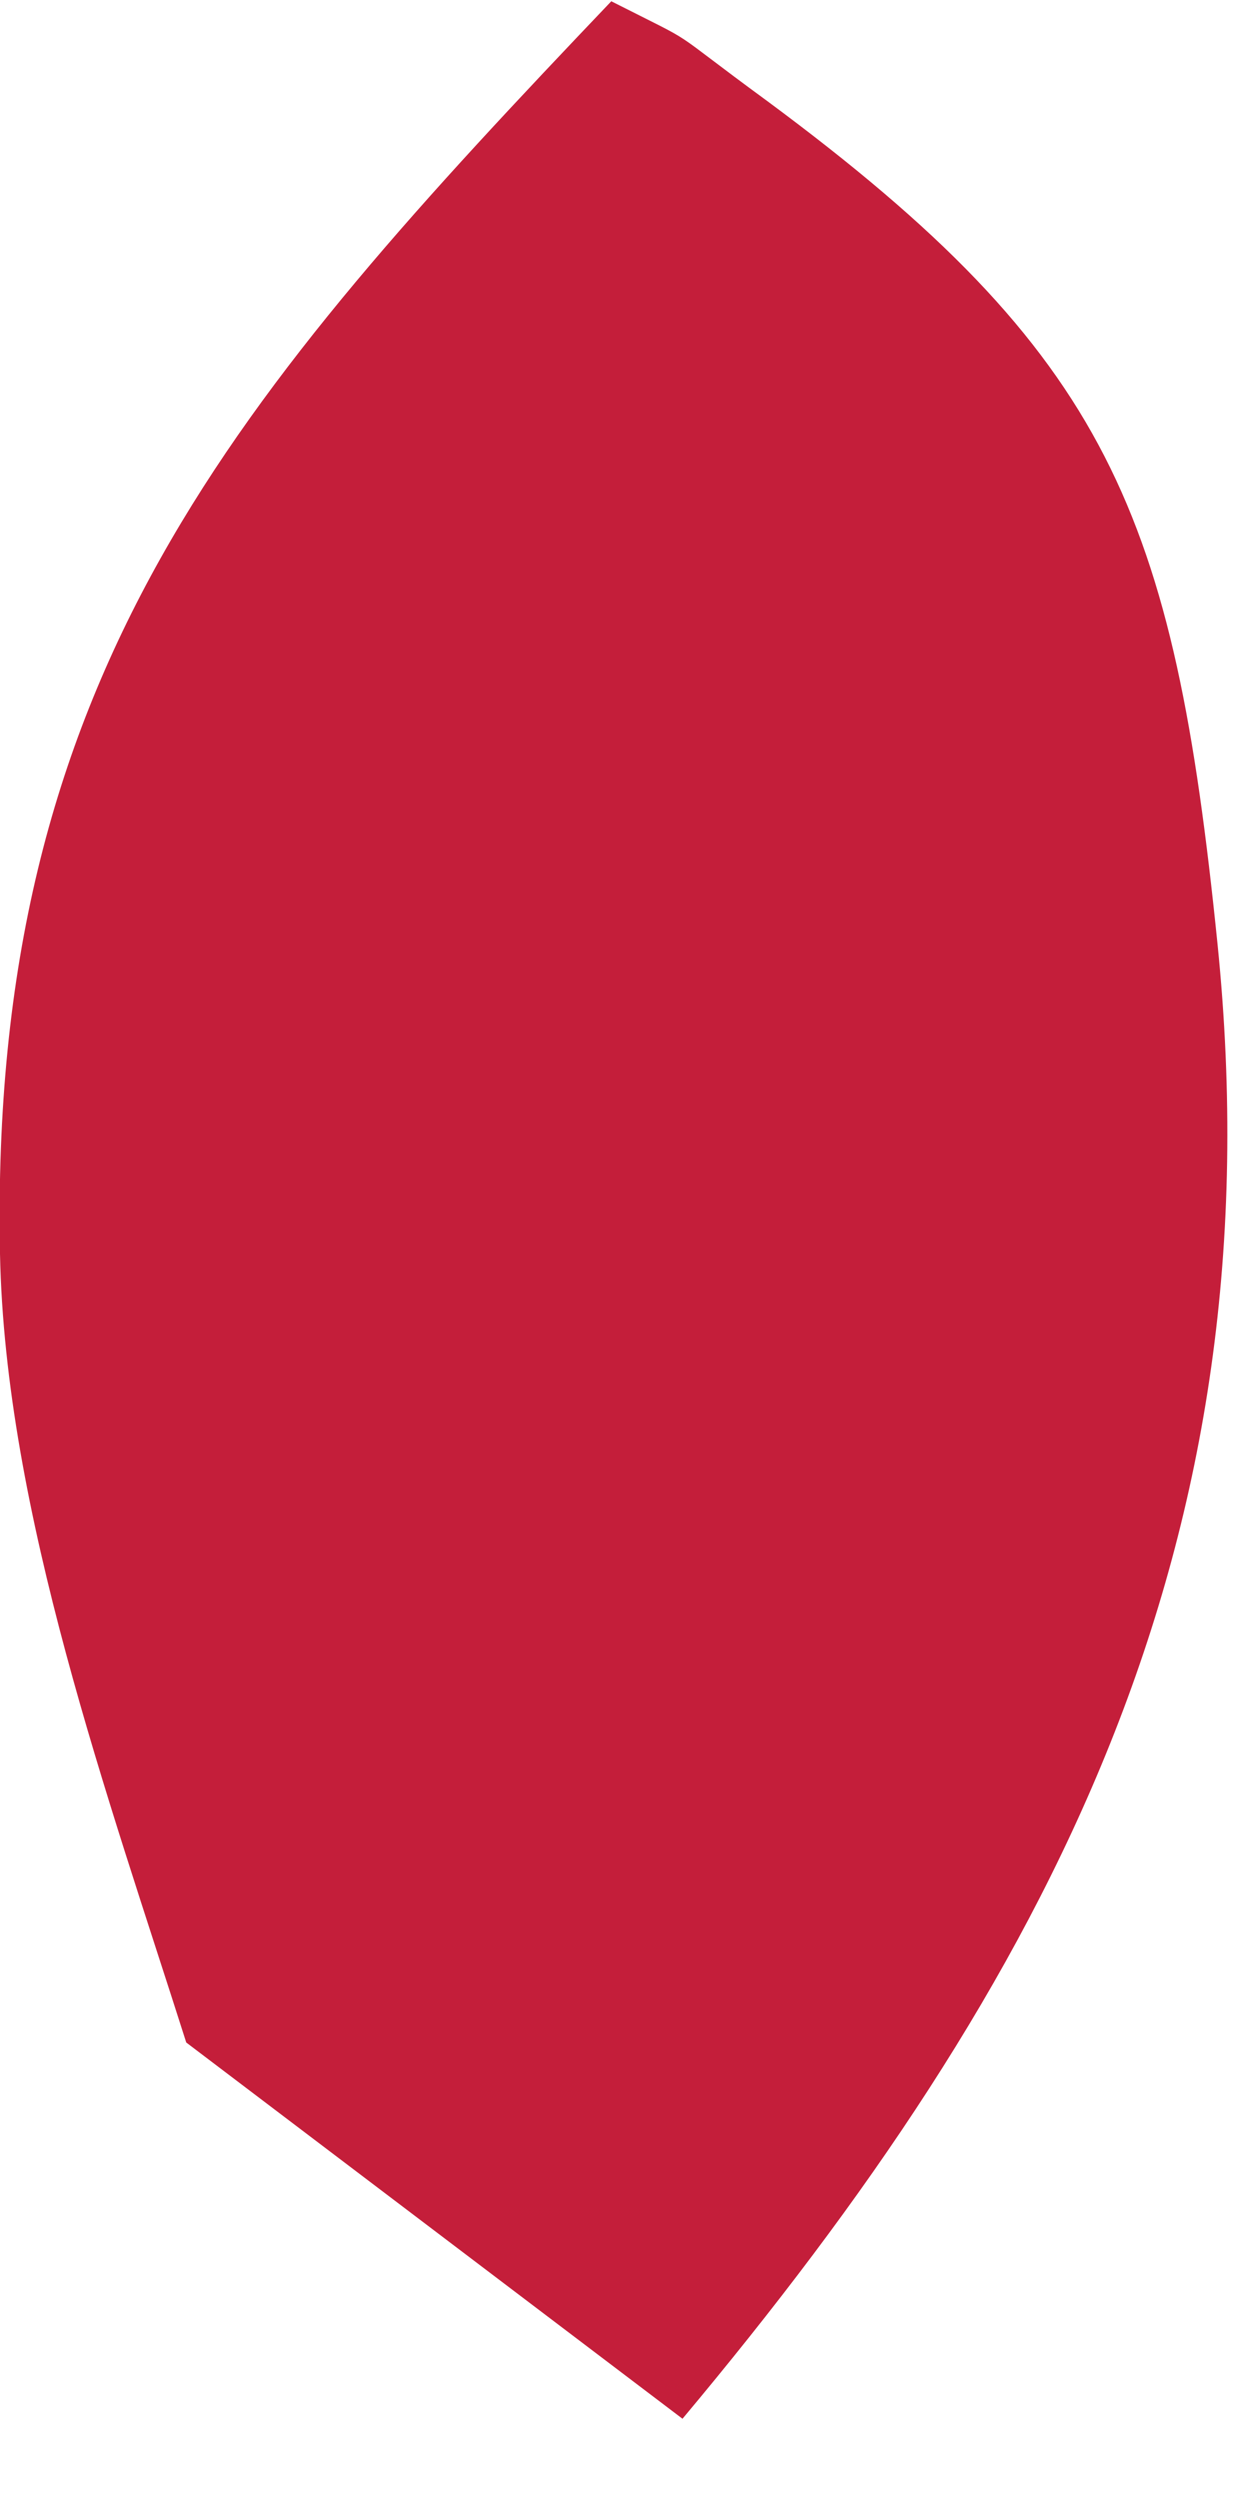 <?xml version="1.0" encoding="utf-8"?>
<svg xmlns="http://www.w3.org/2000/svg" fill="none" height="100%" overflow="visible" preserveAspectRatio="none" style="display: block;" viewBox="0 0 1 2" width="100%">
<path d="M0.489 0.001C0.564 0.039 0.528 0.018 0.614 0.081C0.888 0.284 0.939 0.411 0.974 0.755C1.023 1.237 0.839 1.585 0.546 1.935L0.149 1.634C0.087 1.439 0.004 1.209 0 1.003C-0.009 0.54 0.188 0.317 0.49 0L0.489 0.001Z" fill="#C41E3A" id="Vector"/>
</svg>